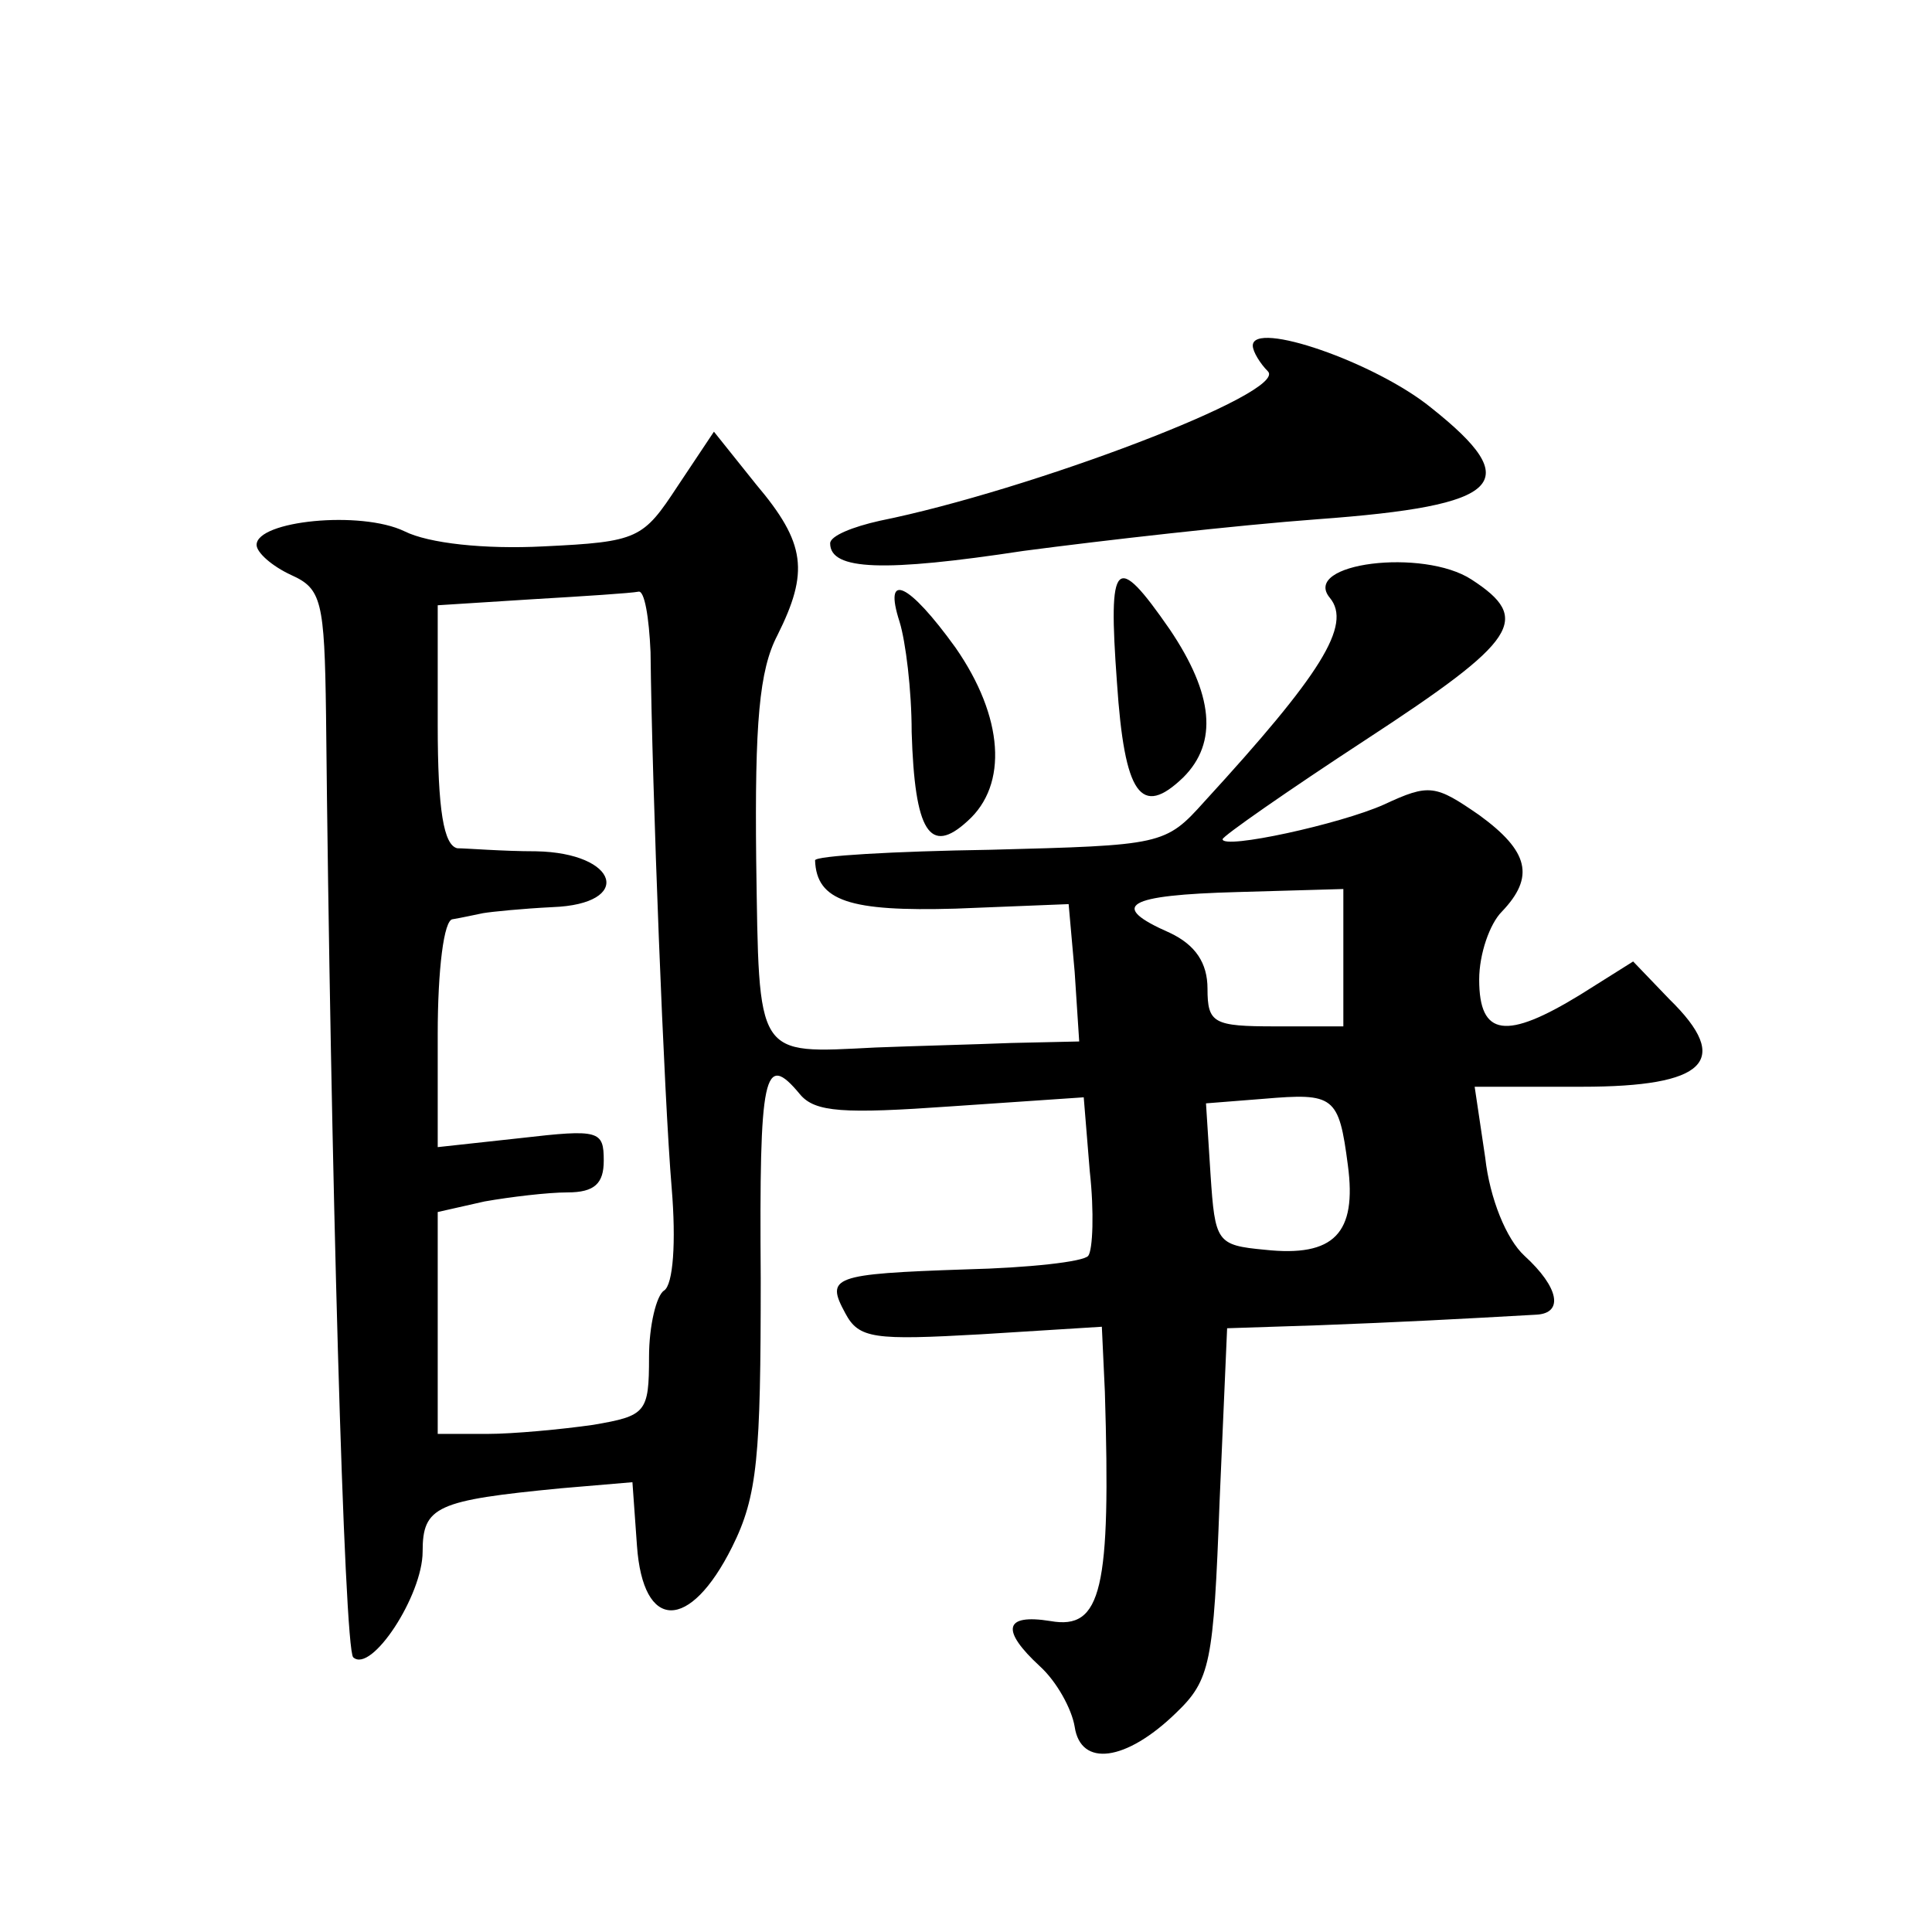 <?xml version="1.0" standalone="no"?>
<!DOCTYPE svg PUBLIC "-//W3C//DTD SVG 20010904//EN"
 "http://www.w3.org/TR/2001/REC-SVG-20010904/DTD/svg10.dtd">
<svg version="1.0" xmlns="http://www.w3.org/2000/svg"
 width="128pt" height="128pt" viewBox="0 0 128 128"
 preserveAspectRatio="xMidYMid meet">
<g transform="translate(0,128) scale(0.1,-0.1)"
fill="#0" stroke="none">
<path d="M830 1051 c0 -4 5 -12 10 -17 14 -14 -158 -79 -257 -99 -18 -4 -33 -10
-33 -15 0 -18 36 -19 128 -5 53 7 141 17 195 21 123 9 138 24 75 74 -37 30 -118
58 -118 41z M449 958 c-23 -35 -26 -37 -89 -40 -39 -2 -76 2 -92 10 -29 14 -98
7 -98 -9 0 -5 10 -14 23 -20 20 -9 22 -17 23 -92 3 -298 12 -619 18 -625 12 -11
46 41 46 70 0 30 9 34 92 42 l47 4 3 -42 c4 -57 35 -57 63 -1 17 34 19 60 19 178
-1 136 2 151 26 122 10 -12 29 -13 100 -8 l88 6 4 -49 c3 -27 2 -52 -1 -56 -3 -4
-40 -8 -81 -9 -89 -3 -93 -5 -80 -29 9 -17 19 -18 90 -14 l80 5 2 -43 c4 -131 -2
-158 -36 -152 -31 5 -33 -6 -7 -30 11 -10 21 -28 23 -40 4 -27 34 -23 67 9 23 22
25 33 29 140 l5 115 61 2 c53 2 91 4 144 7 18 1 15 18 -8 39 -12 11 -23 38 -26
65 l-7 47 71 0 c82 0 100 17 58 58 l-24 25 -35 -22 c-49 -30 -67 -28 -67 10 0 17
7 37 15 45 22 23 18 40 -15 64 -29 20 -33 21 -63 7 -29 -13 -107 -30 -107 -23 0
2 43 32 95 66 101 66 110 80 70 106 -32 21 -113 11 -94 -12 15 -18 -6 -51 -83 -135
-26 -29 -28 -29 -142 -32 -64 -1 -116 -4 -116 -7 1 -27 23 -34 93 -32 l75 3 4 -45
3 -46 -45 -1 c-25 -1 -65 -2 -90 -3 -80 -4 -77 -8 -79 124 -1 91 2 126 14 149 21
42 19 61 -14 100 l-28 35 -24 -36z m-18 -110 c1 -91 9 -296 14 -355 3 -36 1 -64
-5 -68 -5 -3 -10 -23 -10 -44 0 -37 -2 -39 -37 -45 -21 -3 -53 -6 -70 -6 l-33 0
0 74 0 73 31 7 c17 3 42 6 55 6 18 0 24 6 24 21 0 20 -3 21 -55 15 l-55 -6 0 75
c0 42 4 76 10 76 6 1 15 3 20 4 6 1 26 3 46 4 54 2 44 36 -11 37 -22 0 -46 2 -52
2 -9 2 -13 25 -13 82 l0 79 63 4 c34 2 65 4 70 5 4 1 7 -17 8 -40z m459 -203 l0
-45 -45 0 c-41 0 -45 2 -45 25 0 17 -8 29 -25 37 -41 18 -29 25 45 27 l70 2 0 -46z
m3 -137 c6 -45 -9 -61 -55 -56 -32 3 -33 5 -36 50 l-3 47 38 3 c47 4 50 2 56 -44z
M740 828 c5 -75 16 -90 44 -63 23 23 20 55 -9 98 -36 52 -41 47 -35 -35z M596 868
c4 -13 8 -45 8 -73 2 -66 12 -82 37 -59 27 24 24 69 -8 115 -31 43 -48 51 -37 17z"/>
</g>
</svg>
